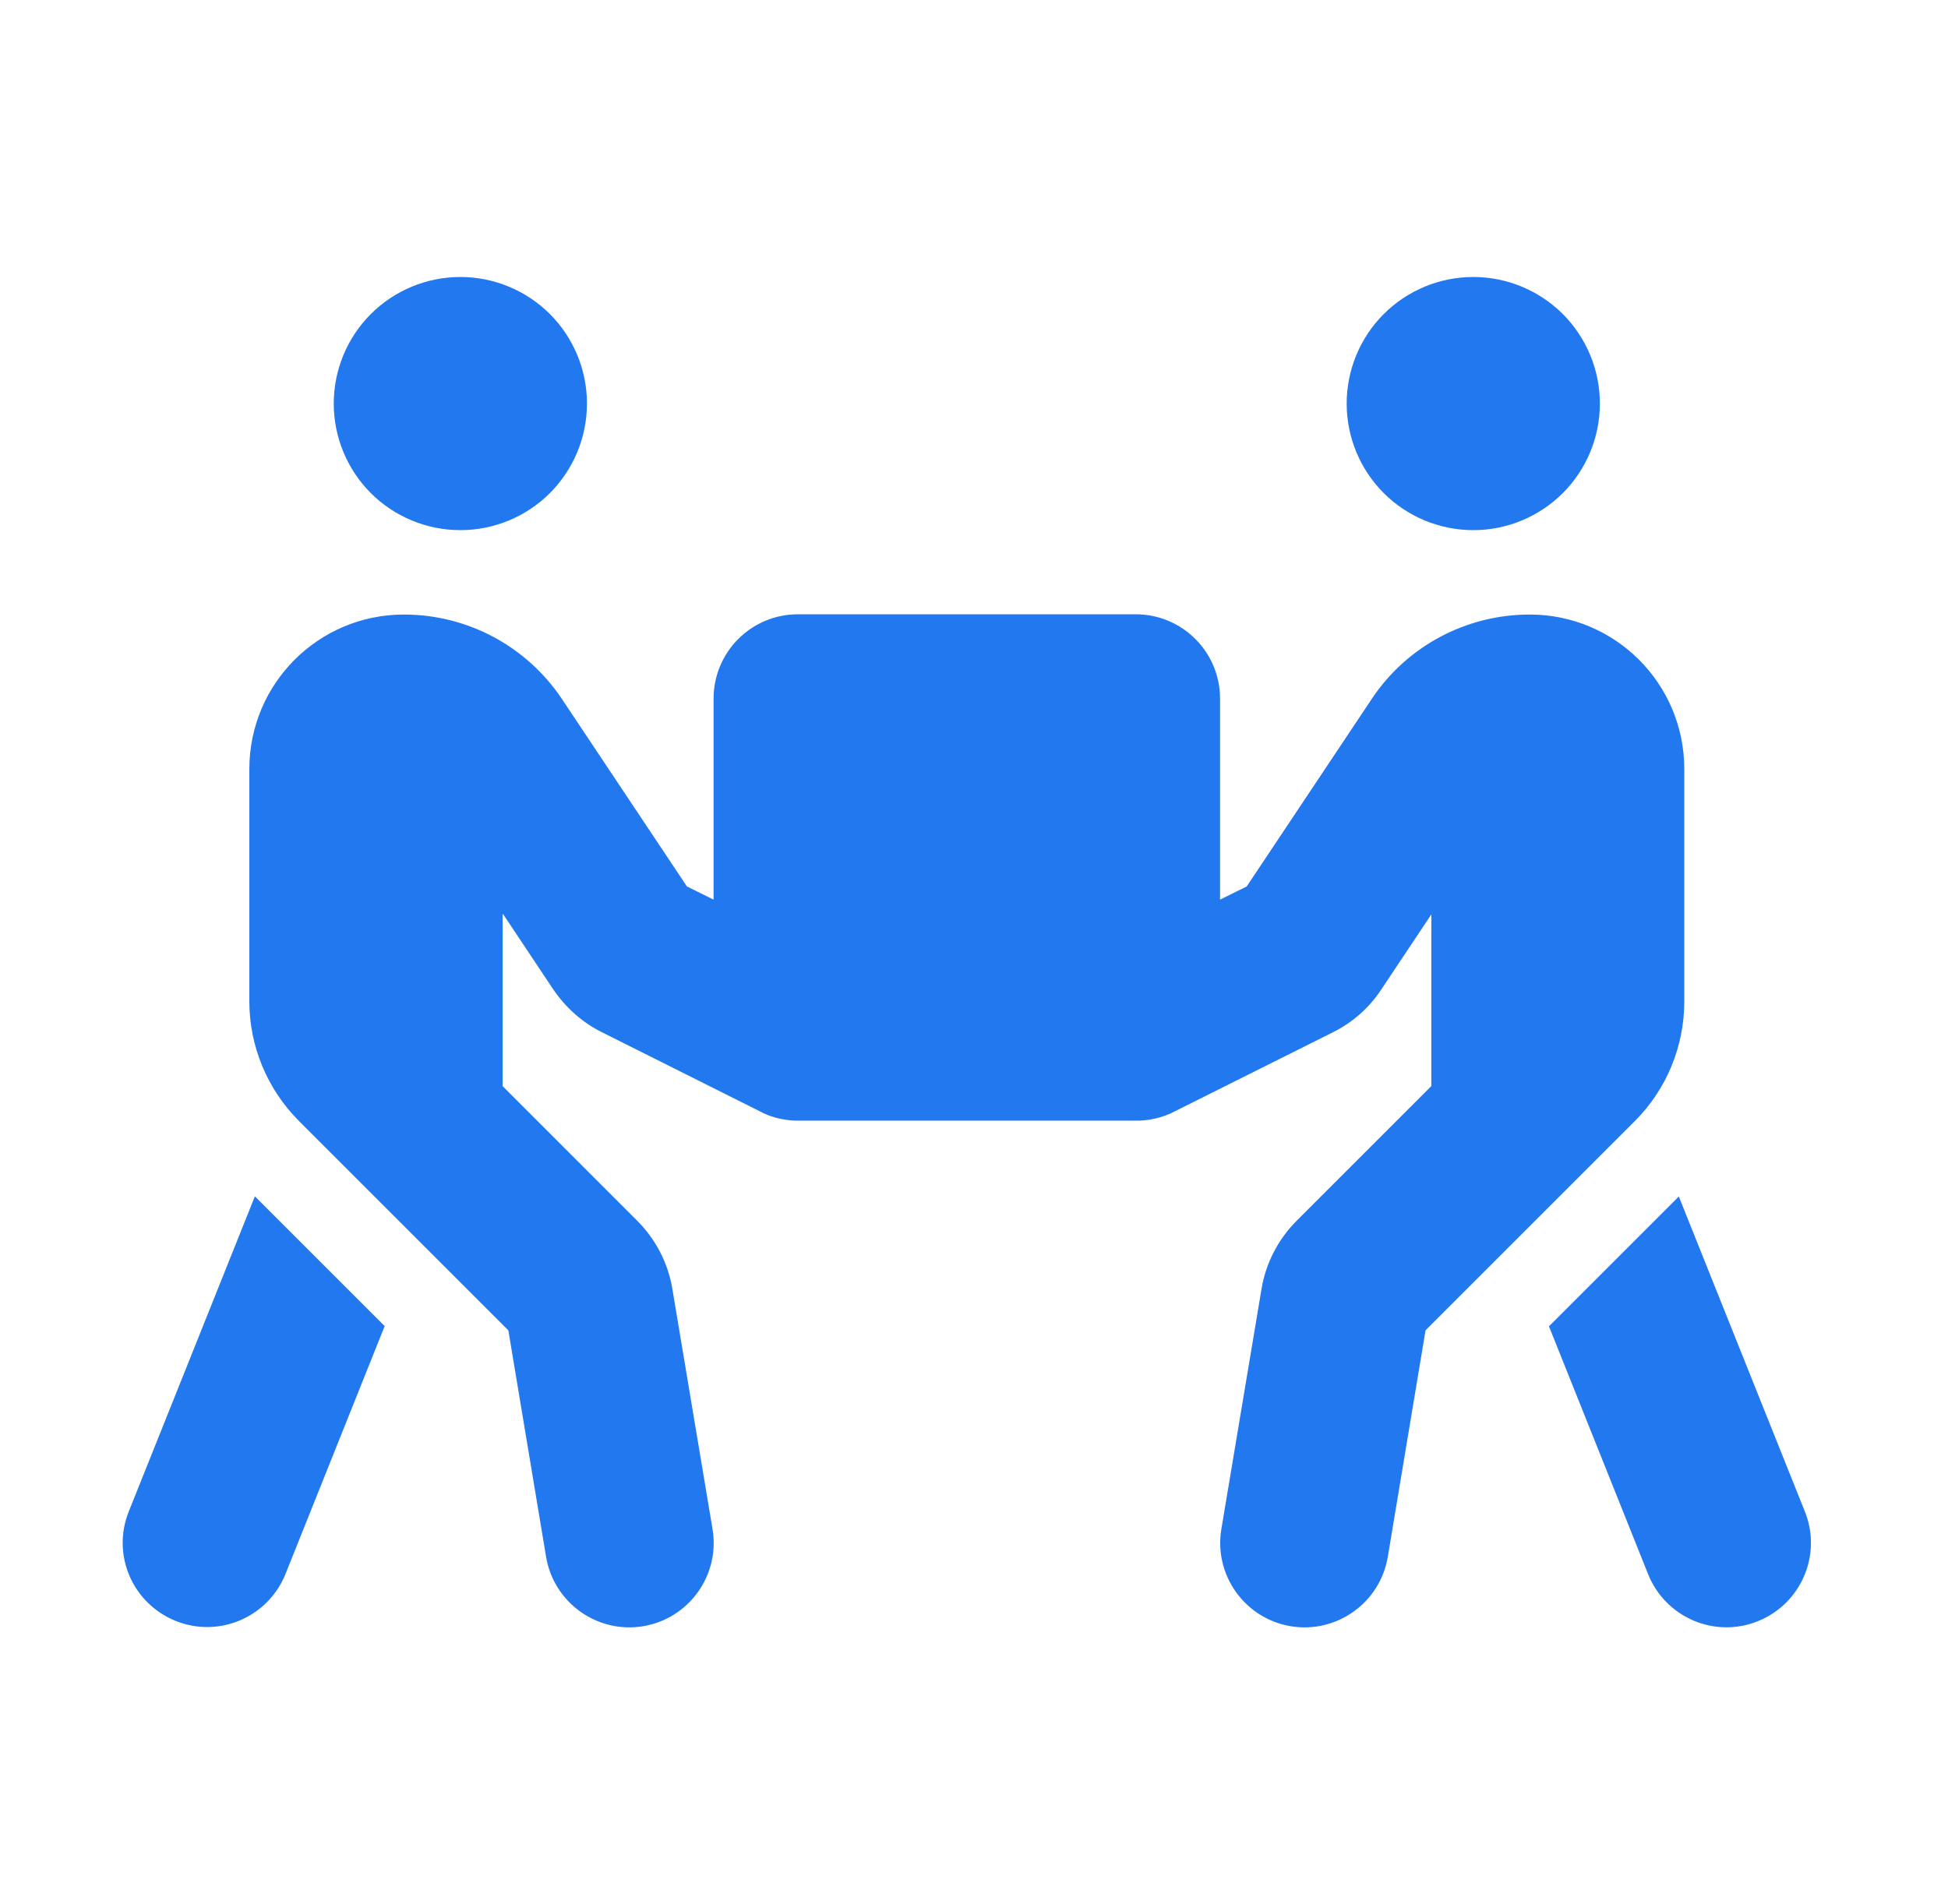<svg width="45" height="44" viewBox="0 0 45 44" fill="none" xmlns="http://www.w3.org/2000/svg">
<path d="M7.71 9.324C7.71 8.549 8.018 7.805 8.566 7.256C9.115 6.708 9.859 6.4 10.634 6.4C11.41 6.4 12.154 6.708 12.703 7.256C13.251 7.805 13.559 8.549 13.559 9.324C13.559 10.1 13.251 10.844 12.703 11.393C12.154 11.941 11.41 12.249 10.634 12.249C9.859 12.249 9.115 11.941 8.566 11.393C8.018 10.844 7.71 10.1 7.71 9.324ZM11.61 21.127V25.094L14.717 28.202C15.15 28.635 15.436 29.189 15.534 29.792L16.46 35.331C16.637 36.392 15.918 37.397 14.857 37.574C13.797 37.75 12.792 37.031 12.615 35.971L11.743 30.737L6.905 25.899C6.174 25.167 5.76 24.174 5.76 23.138V17.77C5.76 15.796 7.356 14.199 9.331 14.199C10.799 14.199 12.164 14.93 12.98 16.149L15.869 20.482L16.484 20.786V16.143C16.484 15.064 17.356 14.193 18.434 14.193H26.234C27.312 14.193 28.184 15.064 28.184 16.143V20.786L28.799 20.482L31.688 16.149C32.498 14.93 33.869 14.199 35.337 14.199C37.312 14.199 38.908 15.796 38.908 17.77V23.138C38.908 24.174 38.5 25.167 37.769 25.899L32.931 30.737L32.059 35.971C31.882 37.031 30.877 37.75 29.817 37.574C28.756 37.397 28.038 36.392 28.214 35.331L29.14 29.792C29.238 29.189 29.524 28.635 29.957 28.202L33.065 25.094V21.127L31.907 22.864C31.627 23.291 31.236 23.632 30.779 23.857L27.148 25.673C27.002 25.752 26.849 25.807 26.685 25.844C26.526 25.88 26.362 25.899 26.203 25.892H18.483C18.331 25.899 18.178 25.88 18.026 25.85C17.849 25.813 17.685 25.752 17.532 25.667L13.907 23.851C13.45 23.626 13.066 23.278 12.779 22.858L11.622 21.121L11.61 21.127ZM2.975 34.923L5.888 27.641L8.886 30.639L6.595 36.367C6.192 37.367 5.059 37.854 4.06 37.452C3.06 37.05 2.573 35.922 2.975 34.923ZM34.033 6.4C34.809 6.4 35.553 6.708 36.102 7.256C36.65 7.805 36.958 8.549 36.958 9.324C36.958 10.1 36.65 10.844 36.102 11.393C35.553 11.941 34.809 12.249 34.033 12.249C33.258 12.249 32.514 11.941 31.965 11.393C31.417 10.844 31.109 10.1 31.109 9.324C31.109 8.549 31.417 7.805 31.965 7.256C32.514 6.708 33.258 6.4 34.033 6.4ZM38.78 27.641L41.693 34.923C42.095 35.922 41.608 37.056 40.608 37.458C39.609 37.86 38.476 37.373 38.073 36.373L35.782 30.645L38.78 27.647V27.641Z" fill="#2278EE"/>
</svg>
